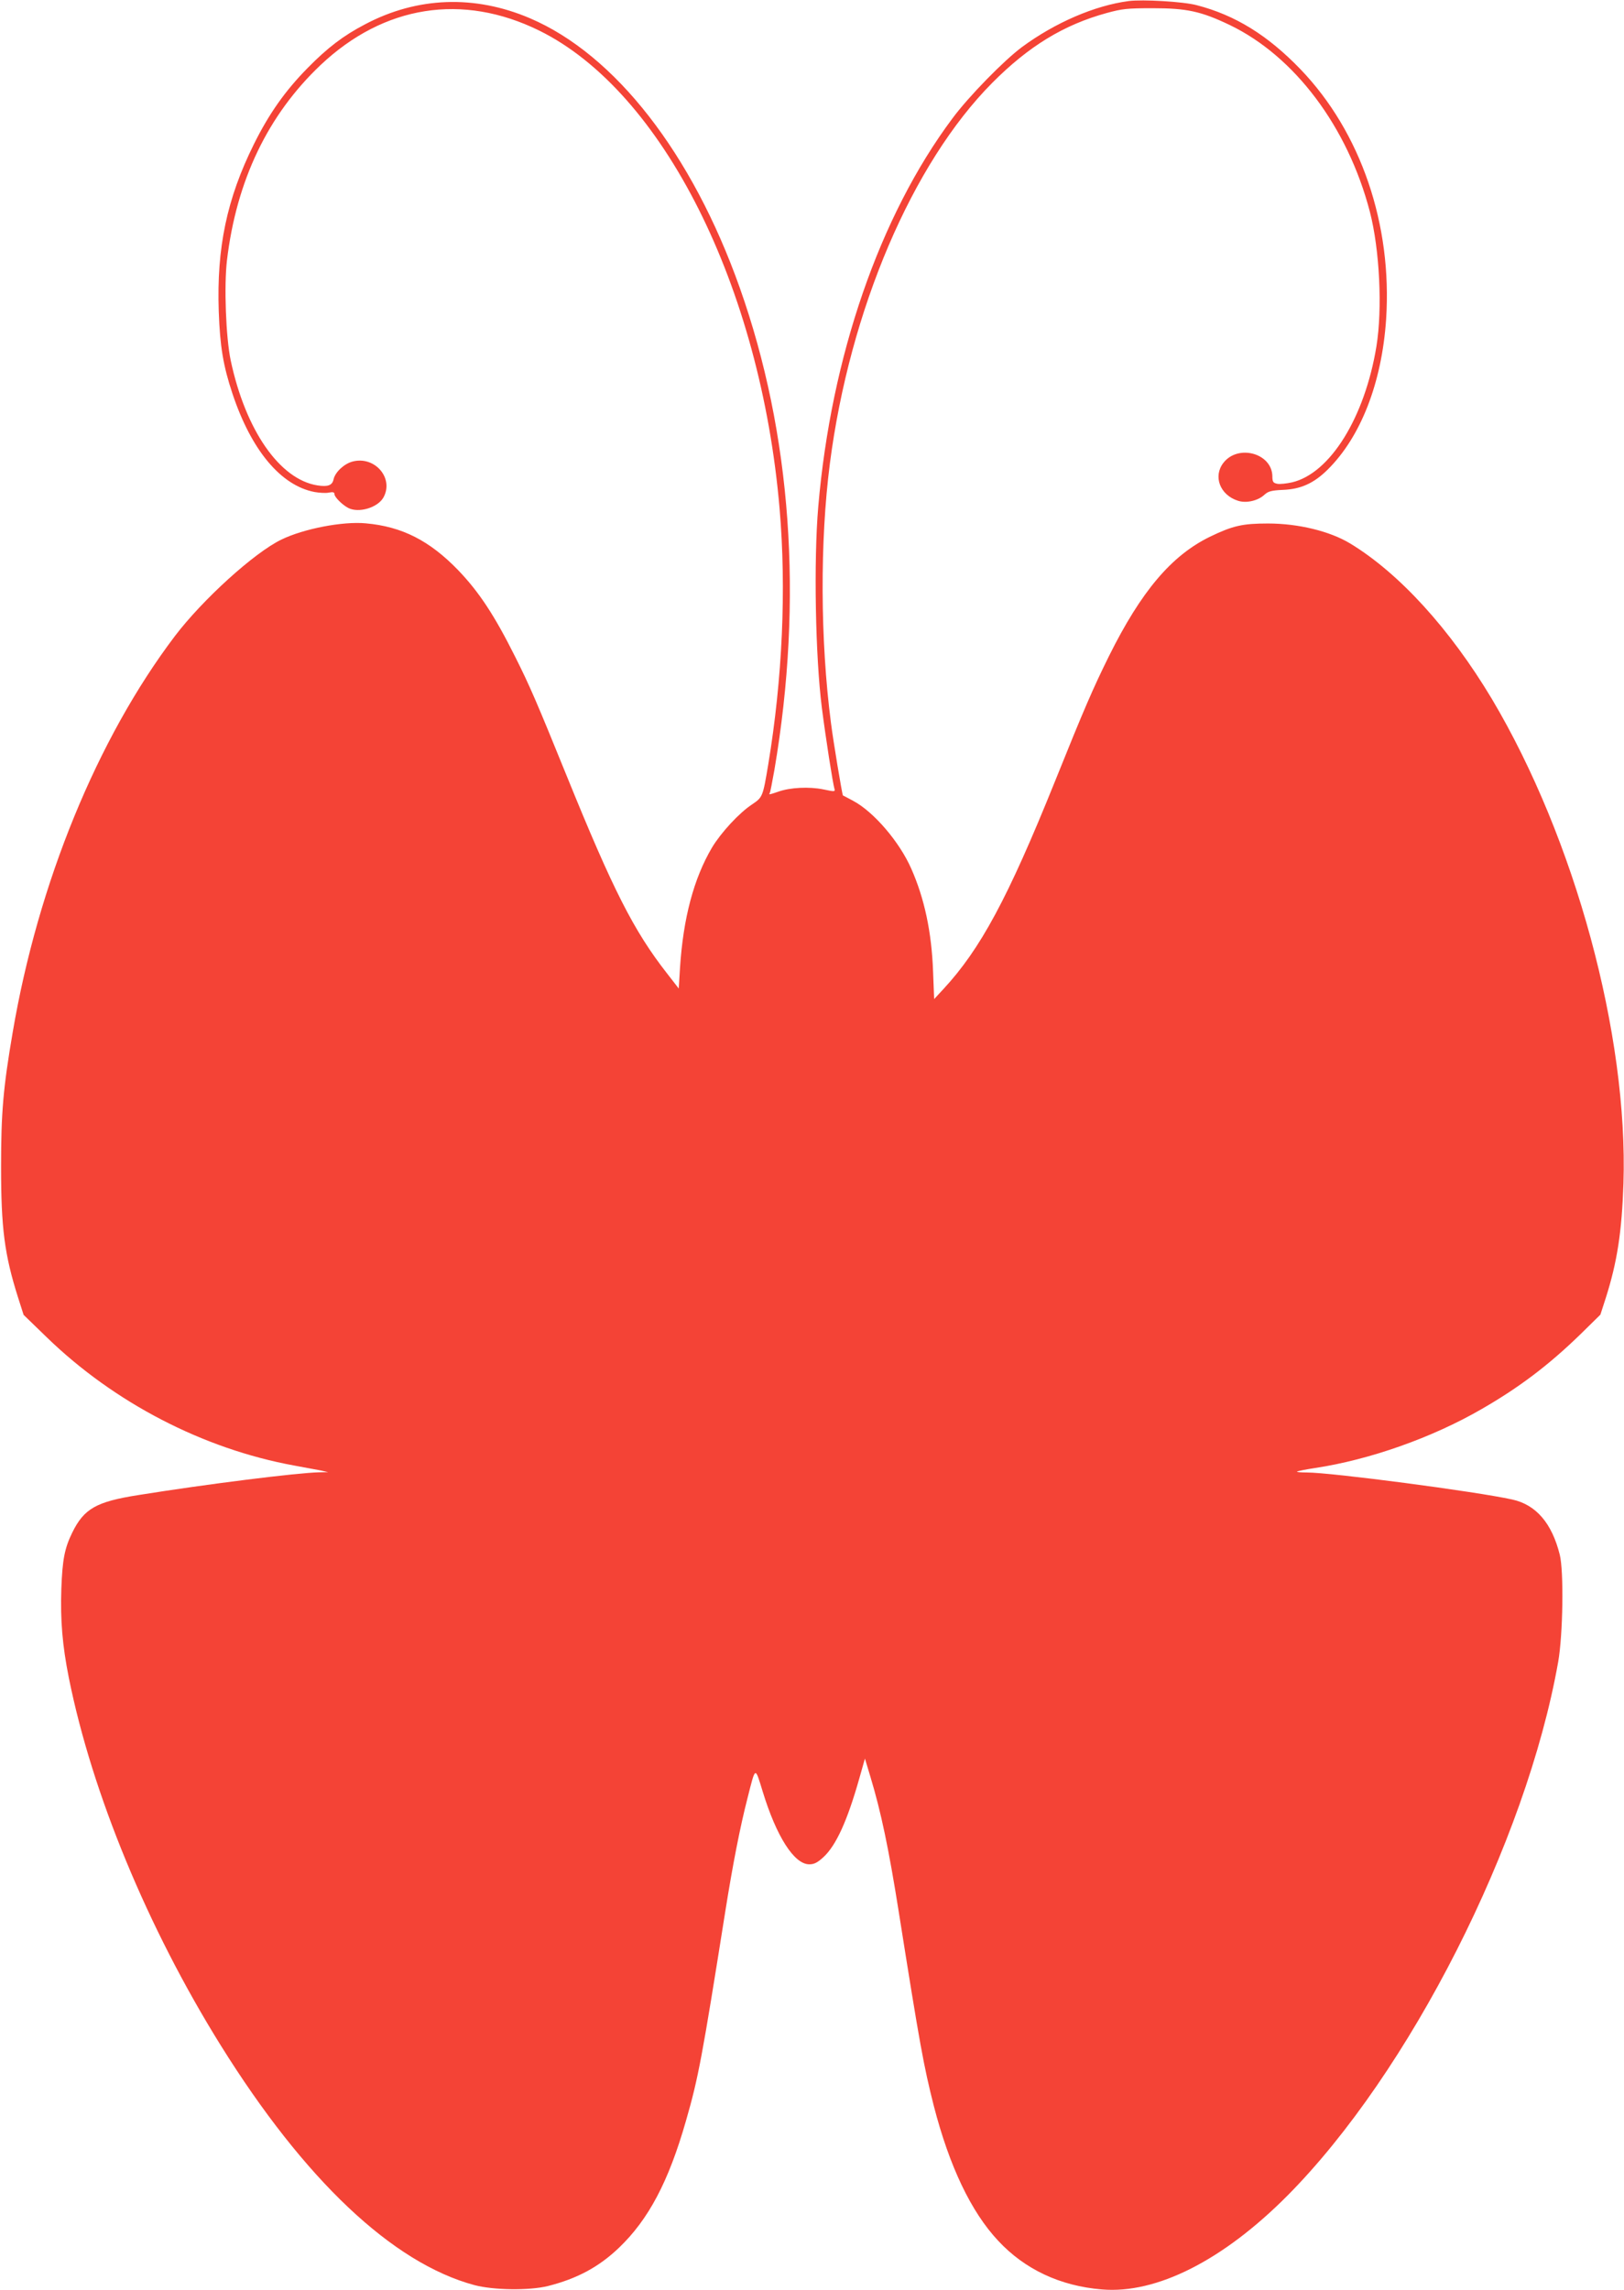 <?xml version="1.0" standalone="no"?>
<!DOCTYPE svg PUBLIC "-//W3C//DTD SVG 20010904//EN"
 "http://www.w3.org/TR/2001/REC-SVG-20010904/DTD/svg10.dtd">
<svg version="1.0" xmlns="http://www.w3.org/2000/svg"
 width="908pt" height="1280pt" viewBox="0 0 908 1280"
 preserveAspectRatio="xMidYMid meet">
<g transform="translate(0,1280) scale(0.1,-0.1)"
fill="#f44336" stroke="none">
<path d="M6310 12794 c-189 -25 -410 -120 -596 -257 -101 -75 -298 -276 -389
-399 -407 -545 -678 -1330 -750 -2170 -26 -303 -16 -839 20 -1123 22 -172 61
-422 71 -456 4 -14 -2 -14 -63 -1 -78 16 -186 11 -252 -13 -50 -17 -54 -18
-47 -7 3 5 14 63 26 130 162 952 95 1879 -194 2694 -266 750 -697 1303 -1173
1506 -309 132 -631 120 -922 -34 -121 -63 -210 -131 -321 -244 -125 -127 -215
-254 -300 -425 -152 -306 -209 -580 -197 -934 7 -198 25 -306 77 -462 105
-315 270 -513 459 -549 28 -5 65 -7 81 -3 22 4 30 2 30 -9 0 -16 44 -60 77
-77 58 -30 163 1 196 57 62 108 -47 236 -173 202 -47 -13 -96 -59 -105 -99 -7
-34 -32 -43 -90 -34 -211 33 -402 308 -485 698 -27 128 -38 417 -21 560 53
445 228 812 524 1092 354 334 793 403 1222 192 690 -340 1238 -1429 1344
-2674 38 -447 16 -948 -64 -1430 -30 -179 -31 -181 -90 -221 -72 -47 -174
-158 -224 -241 -102 -173 -161 -394 -179 -673 l-7 -115 -66 85 c-186 238 -302
467 -559 1100 -168 414 -209 509 -290 670 -115 230 -201 361 -319 484 -159
164 -313 243 -516 261 -128 12 -347 -30 -472 -91 -151 -73 -439 -334 -595
-539 -434 -573 -765 -1380 -907 -2215 -53 -309 -65 -449 -65 -750 0 -345 19
-492 95 -732 l31 -97 128 -124 c378 -367 876 -625 1384 -718 61 -11 129 -24
151 -28 l40 -9 -51 -1 c-125 -3 -629 -66 -1009 -127 -237 -37 -305 -76 -371
-210 -43 -88 -55 -151 -61 -314 -6 -177 6 -317 42 -498 130 -647 441 -1398
848 -2052 469 -753 962 -1219 1420 -1342 106 -28 306 -31 411 -5 162 41 284
106 397 214 165 158 277 369 374 708 70 242 91 357 220 1170 42 264 83 474
125 637 45 178 41 176 84 36 77 -252 176 -408 261 -408 27 0 45 9 79 40 71 66
133 202 200 438 l32 113 31 -103 c59 -195 102 -400 158 -753 119 -751 139
-859 196 -1085 87 -337 208 -592 360 -754 149 -160 347 -253 580 -272 305 -26
677 162 1037 524 683 688 1335 1972 1514 2983 27 153 32 507 9 599 -44 177
-133 280 -266 309 -204 45 -1012 151 -1148 151 -33 0 -58 2 -55 5 3 3 48 12
101 20 304 46 654 169 932 330 210 121 374 245 552 418 l111 109 31 96 c63
199 89 367 98 637 27 831 -271 1927 -736 2709 -233 389 -517 702 -793 869
-113 68 -289 111 -458 111 -142 0 -197 -12 -325 -74 -215 -105 -384 -304 -565
-668 -87 -176 -137 -290 -303 -703 -262 -650 -416 -935 -623 -1158 l-51 -55
-6 154 c-8 220 -48 408 -122 575 -66 150 -210 318 -325 379 -30 16 -56 30 -57
30 -4 3 -54 302 -67 406 -60 462 -62 1015 -6 1449 111 859 461 1678 908 2128
204 205 399 324 639 390 88 24 115 27 258 27 190 0 270 -17 431 -94 363 -175
659 -569 783 -1043 55 -212 71 -542 37 -752 -65 -398 -259 -711 -472 -761 -31
-7 -69 -11 -83 -8 -23 5 -27 11 -27 44 -4 127 -191 178 -273 74 -60 -76 -20
-181 81 -213 46 -15 112 0 148 34 21 19 38 24 105 27 98 4 171 37 247 112 186
183 304 486 328 841 35 530 -141 1046 -478 1397 -184 191 -365 303 -581 359
-75 20 -301 33 -381 23z"/>
</g>
</svg>
